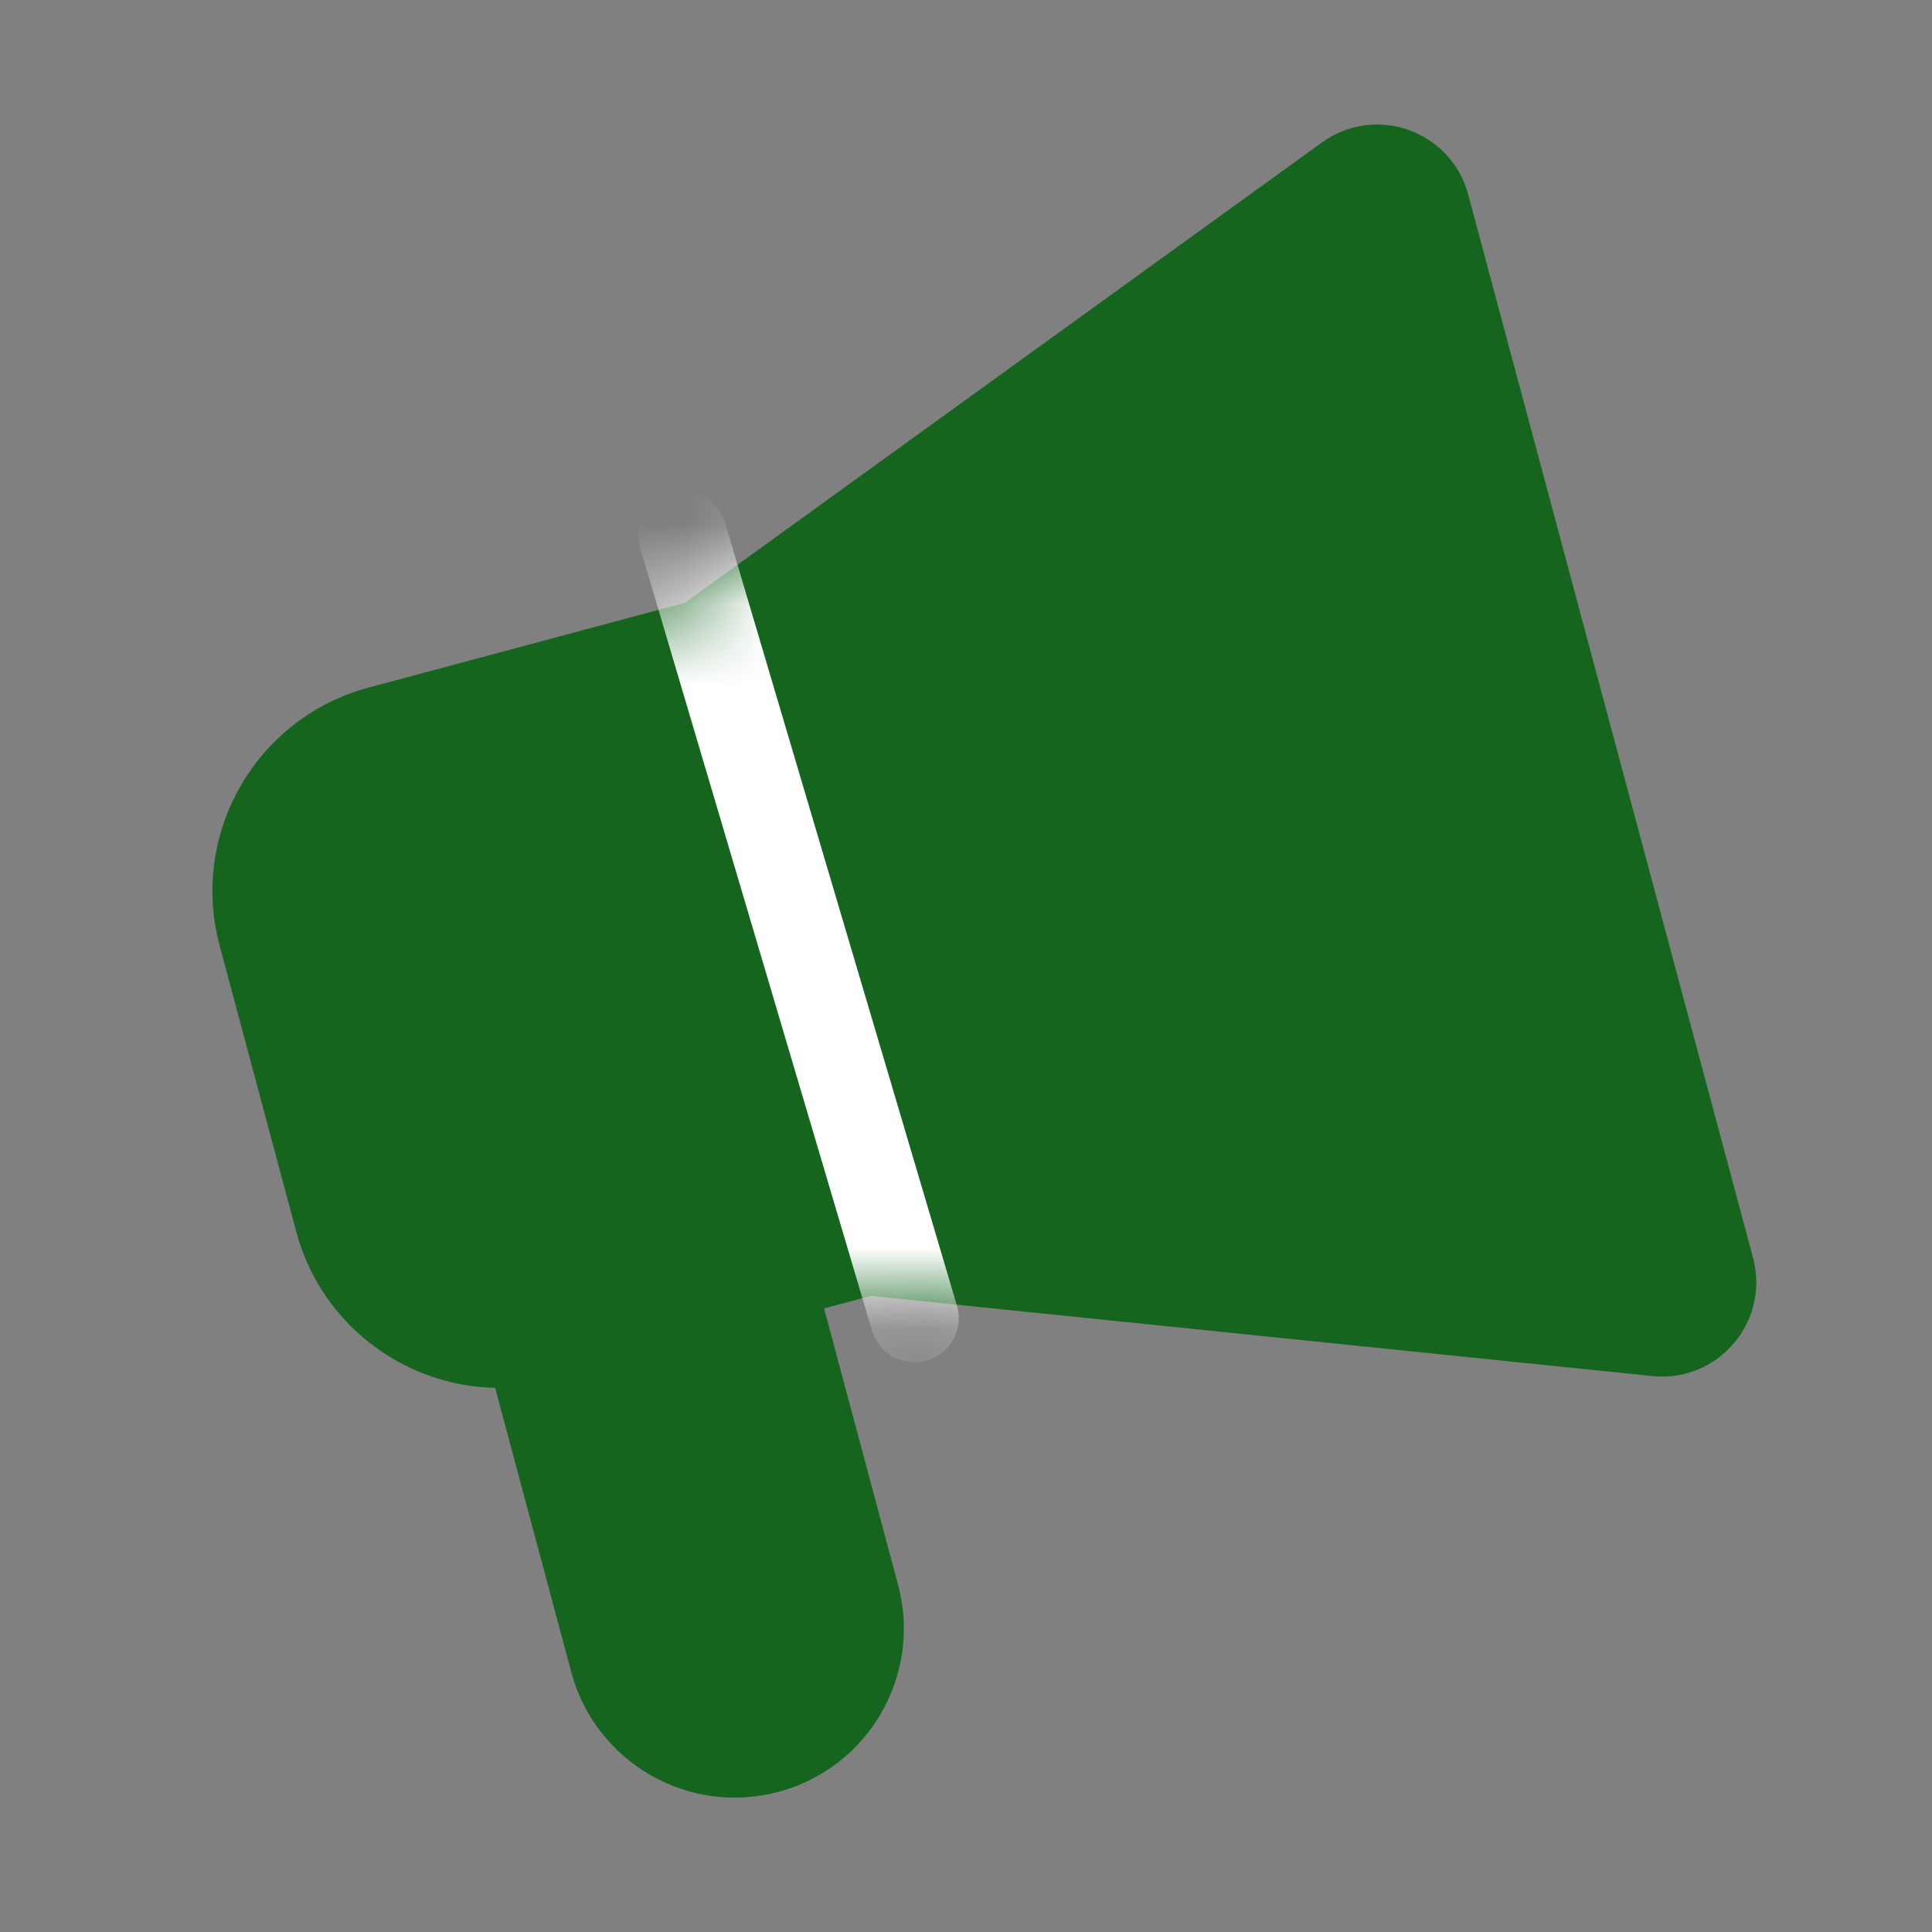 <svg width="24" height="24" viewBox="0 0 24 24" fill="none" xmlns="http://www.w3.org/2000/svg">
<rect x="0" y="0" width="24" height="24" fill="#808080" stroke="none"/>
<g clip-path="url(#clip0_5235_10483)">
<g clip-path="url(#clip1_5235_10483)">
<path fill-rule="evenodd" clip-rule="evenodd" d="M18.238 2.415C18.025 1.623 17.086 1.289 16.421 1.77L8.508 7.488L4.581 8.541C3.183 8.915 2.354 10.351 2.729 11.749L3.68 15.299C4.054 16.696 5.491 17.526 6.888 17.151L10.818 16.098L20.527 17.094C21.343 17.177 21.989 16.418 21.777 15.626L18.238 2.415Z" fill="#15651F"/>
<path fill-rule="evenodd" clip-rule="evenodd" d="M7.328 16.321L7.328 15.589C7.432 15.976 7.213 15.403 7.6 15.3C7.988 15.196 8.529 15.687 8.426 15.3L8.731 15.945L10.059 15.589L11.156 19.686C11.457 20.806 10.792 21.959 9.671 22.259C8.55 22.559 7.398 21.894 7.097 20.773L6 16.677L7.328 16.321Z" fill="#15651F"/>
<mask id="mask0_5235_10483" style="mask-type:alpha" maskUnits="userSpaceOnUse" x="2" y="1" width="20" height="17">
<path fill-rule="evenodd" clip-rule="evenodd" d="M18.238 2.415C18.025 1.623 17.086 1.289 16.421 1.77L8.508 7.488L4.581 8.541C3.183 8.915 2.354 10.351 2.729 11.749L3.68 15.299C4.054 16.696 5.491 17.526 6.888 17.151L10.818 16.098L20.527 17.094C21.343 17.177 21.989 16.418 21.777 15.626L18.238 2.415Z" fill="#8339A6"/>
</mask>
<g mask="url(#mask0_5235_10483)">
<path d="M8.48 6.651L11.36 16.375" stroke="white" stroke-width="1.1" stroke-linecap="round"/>
</g>
</g>
</g>
<defs>
<clipPath id="clip0_5235_10483">
<rect width="24" height="24" fill="white"/>
</clipPath>
<clipPath id="clip1_5235_10483">
<rect width="22" height="22" fill="white" transform="translate(1 1)"/>
</clipPath>
</defs>
</svg>

